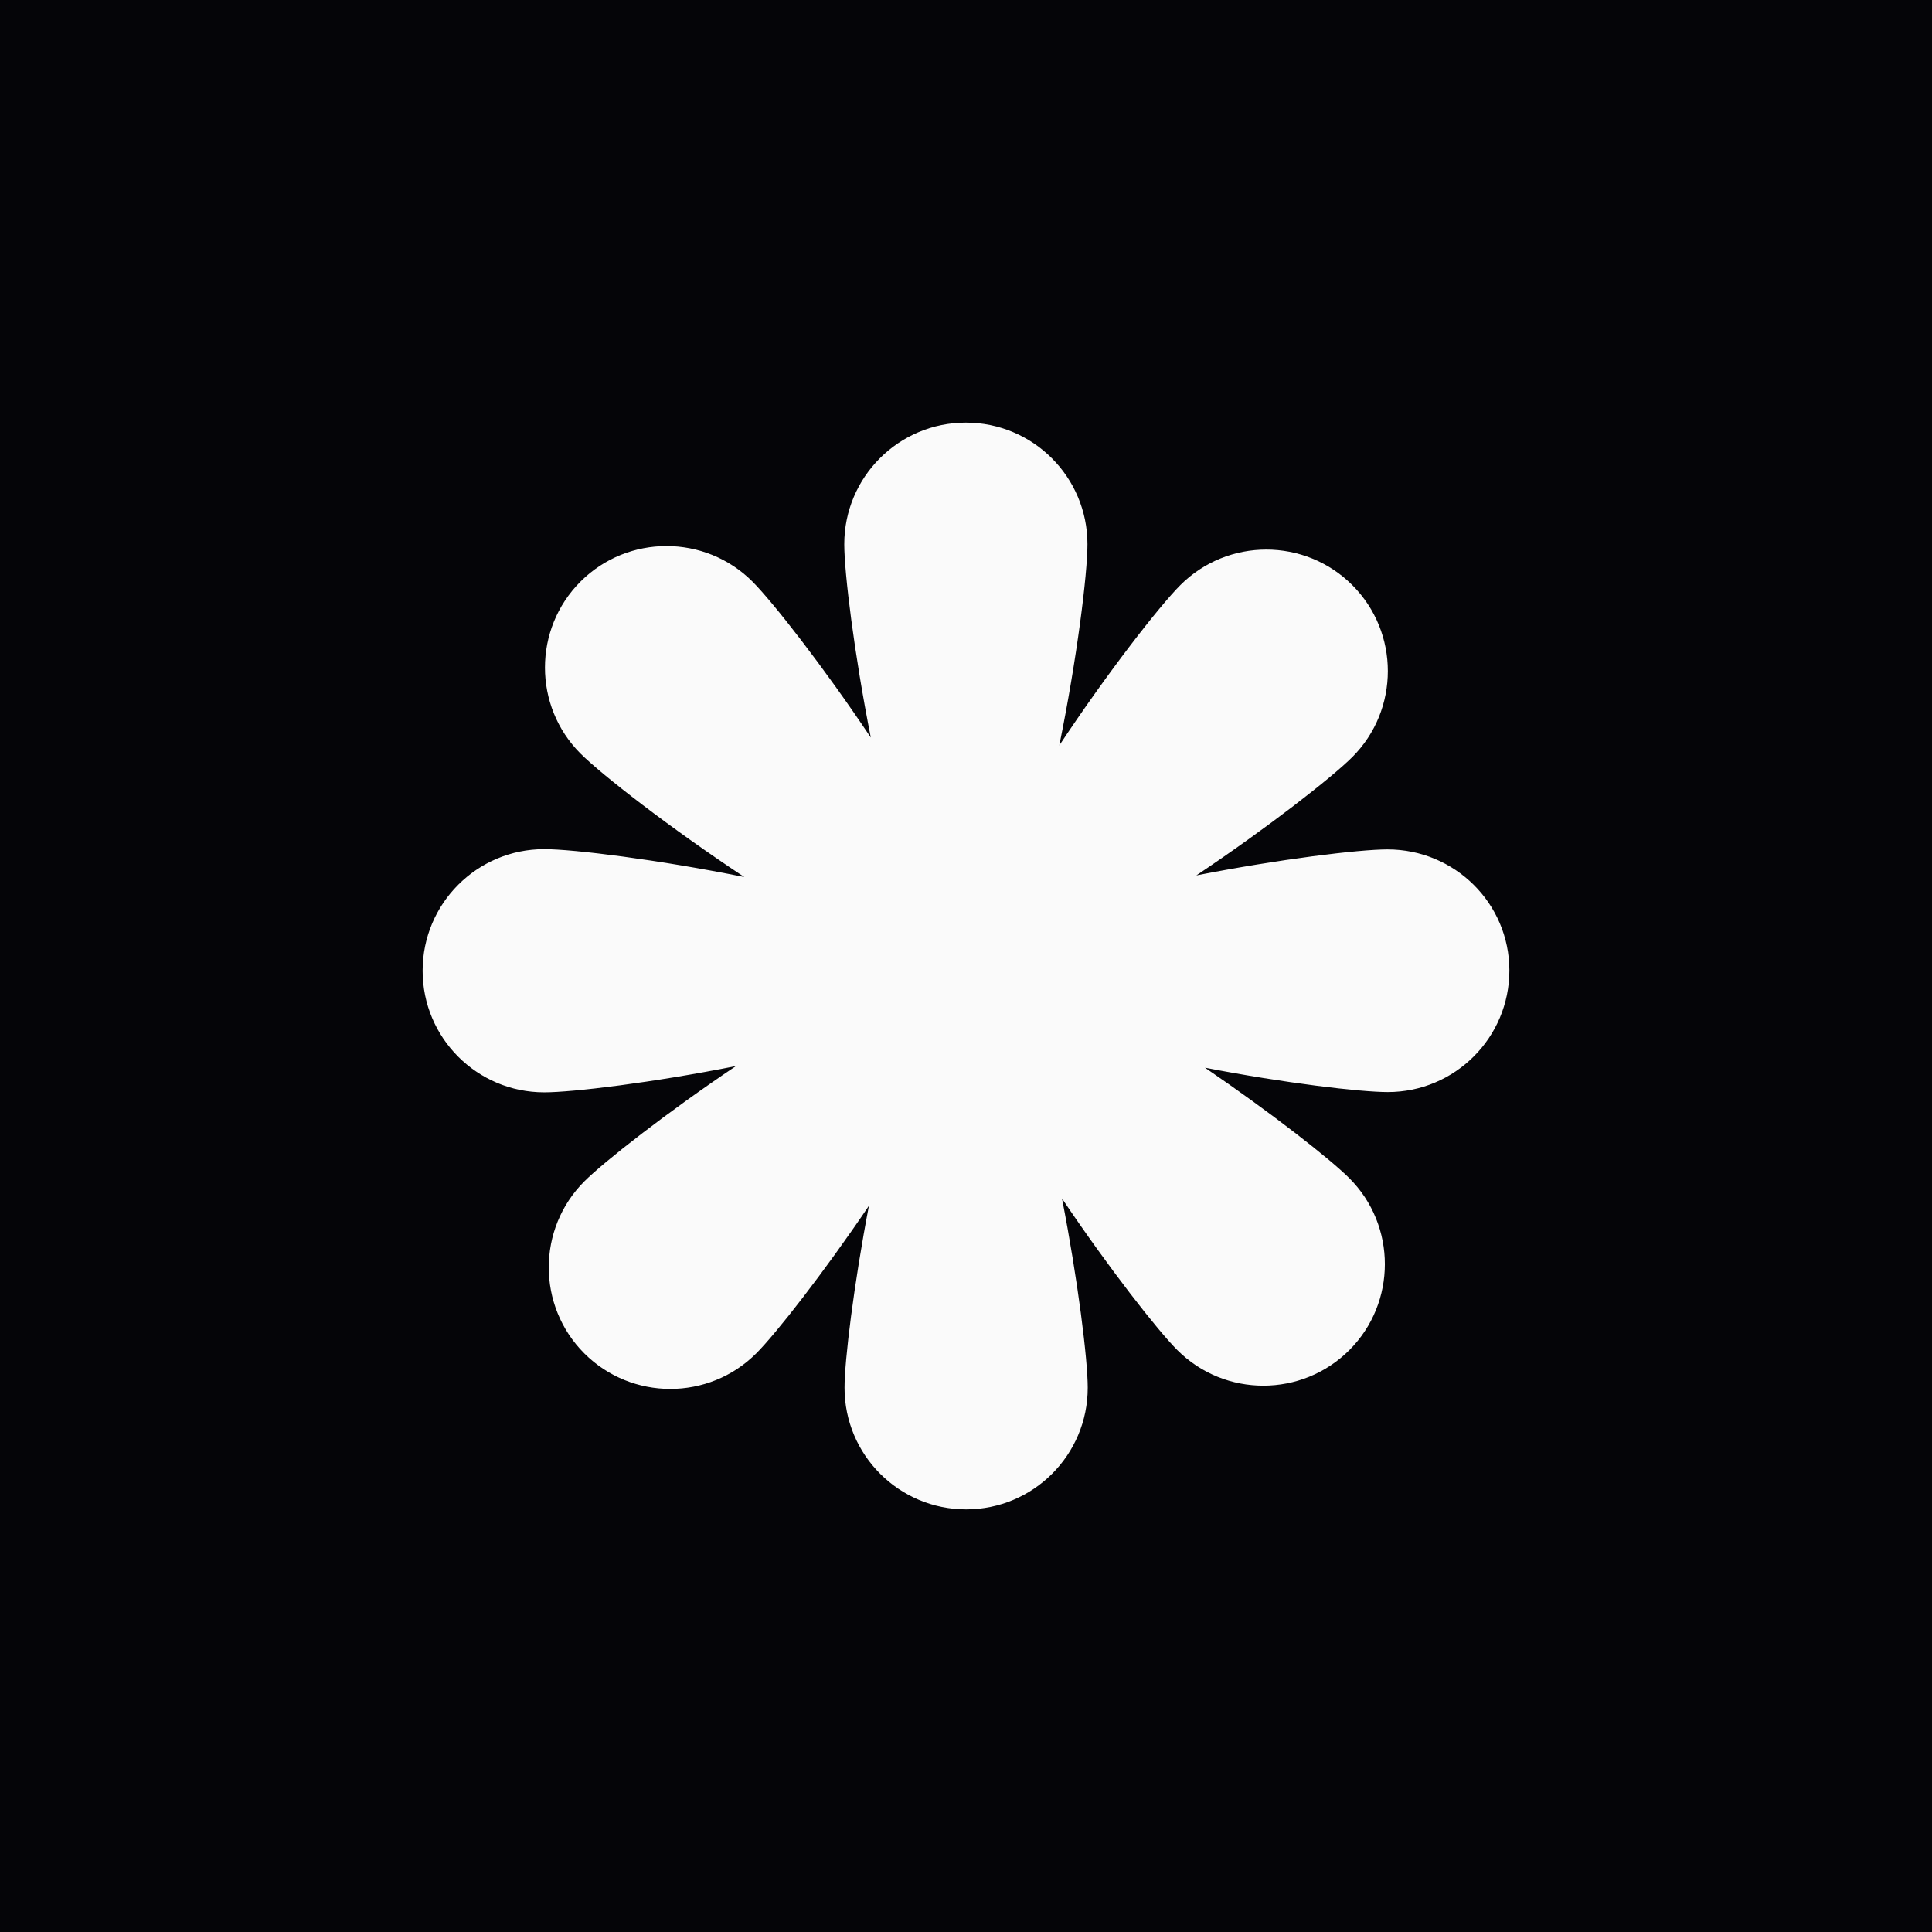 <svg width="256" height="256" viewBox="0 0 256 256" fill="none" xmlns="http://www.w3.org/2000/svg">
<rect width="256" height="256" fill="#050508"/>
<g clip-path="url(#clip0_421_2472)">
<path d="M183.852 112.552C180.085 112.552 169.499 113.844 158.519 115.997C167.92 109.717 176.496 103.007 179.188 100.316C185.467 94.036 185.467 83.81 179.188 77.53C172.908 71.25 162.681 71.25 156.402 77.53C153.639 80.293 146.749 89.12 140.362 98.773C142.694 87.362 144.094 76.059 144.094 72.112C144.094 63.213 136.881 56 127.982 56C119.083 56 111.87 63.213 111.87 72.112C111.87 75.915 113.198 86.68 115.387 97.732C109.107 88.331 102.397 79.755 99.706 77.064C93.426 70.784 83.2 70.784 76.92 77.064C70.64 83.343 70.64 93.57 76.92 99.85C79.719 102.648 88.797 109.717 98.629 116.212C87.254 113.916 75.987 112.516 72.112 112.516C63.213 112.516 56 119.729 56 128.628C56 137.527 63.213 144.74 72.112 144.74C75.879 144.74 86.537 143.448 97.517 141.259C88.331 147.431 80.042 153.926 77.422 156.545C71.143 162.825 71.143 173.052 77.422 179.331C83.702 185.611 93.929 185.611 100.208 179.331C102.792 176.748 109.072 168.746 115.136 159.775C113.126 170.289 111.906 180.264 111.906 183.888C111.906 192.787 119.119 200 128.018 200C136.917 200 144.13 192.787 144.13 183.888C144.13 180.156 142.838 169.679 140.721 158.806C146.893 167.992 153.387 176.281 156.007 178.901C162.287 185.18 172.513 185.18 178.793 178.901C185.073 172.621 185.073 162.394 178.793 156.115C176.245 153.567 168.459 147.467 159.667 141.474C170.217 143.52 180.264 144.704 183.888 144.704C192.787 144.704 200 137.491 200 128.592C200 119.693 192.752 112.552 183.852 112.552Z" fill="#FAFAFA"/>
</g>
<defs>
<clipPath id="clip0_421_2472">
<rect width="144" height="144" fill="white" transform="translate(56 56)"/>
</clipPath>
</defs>
</svg>
